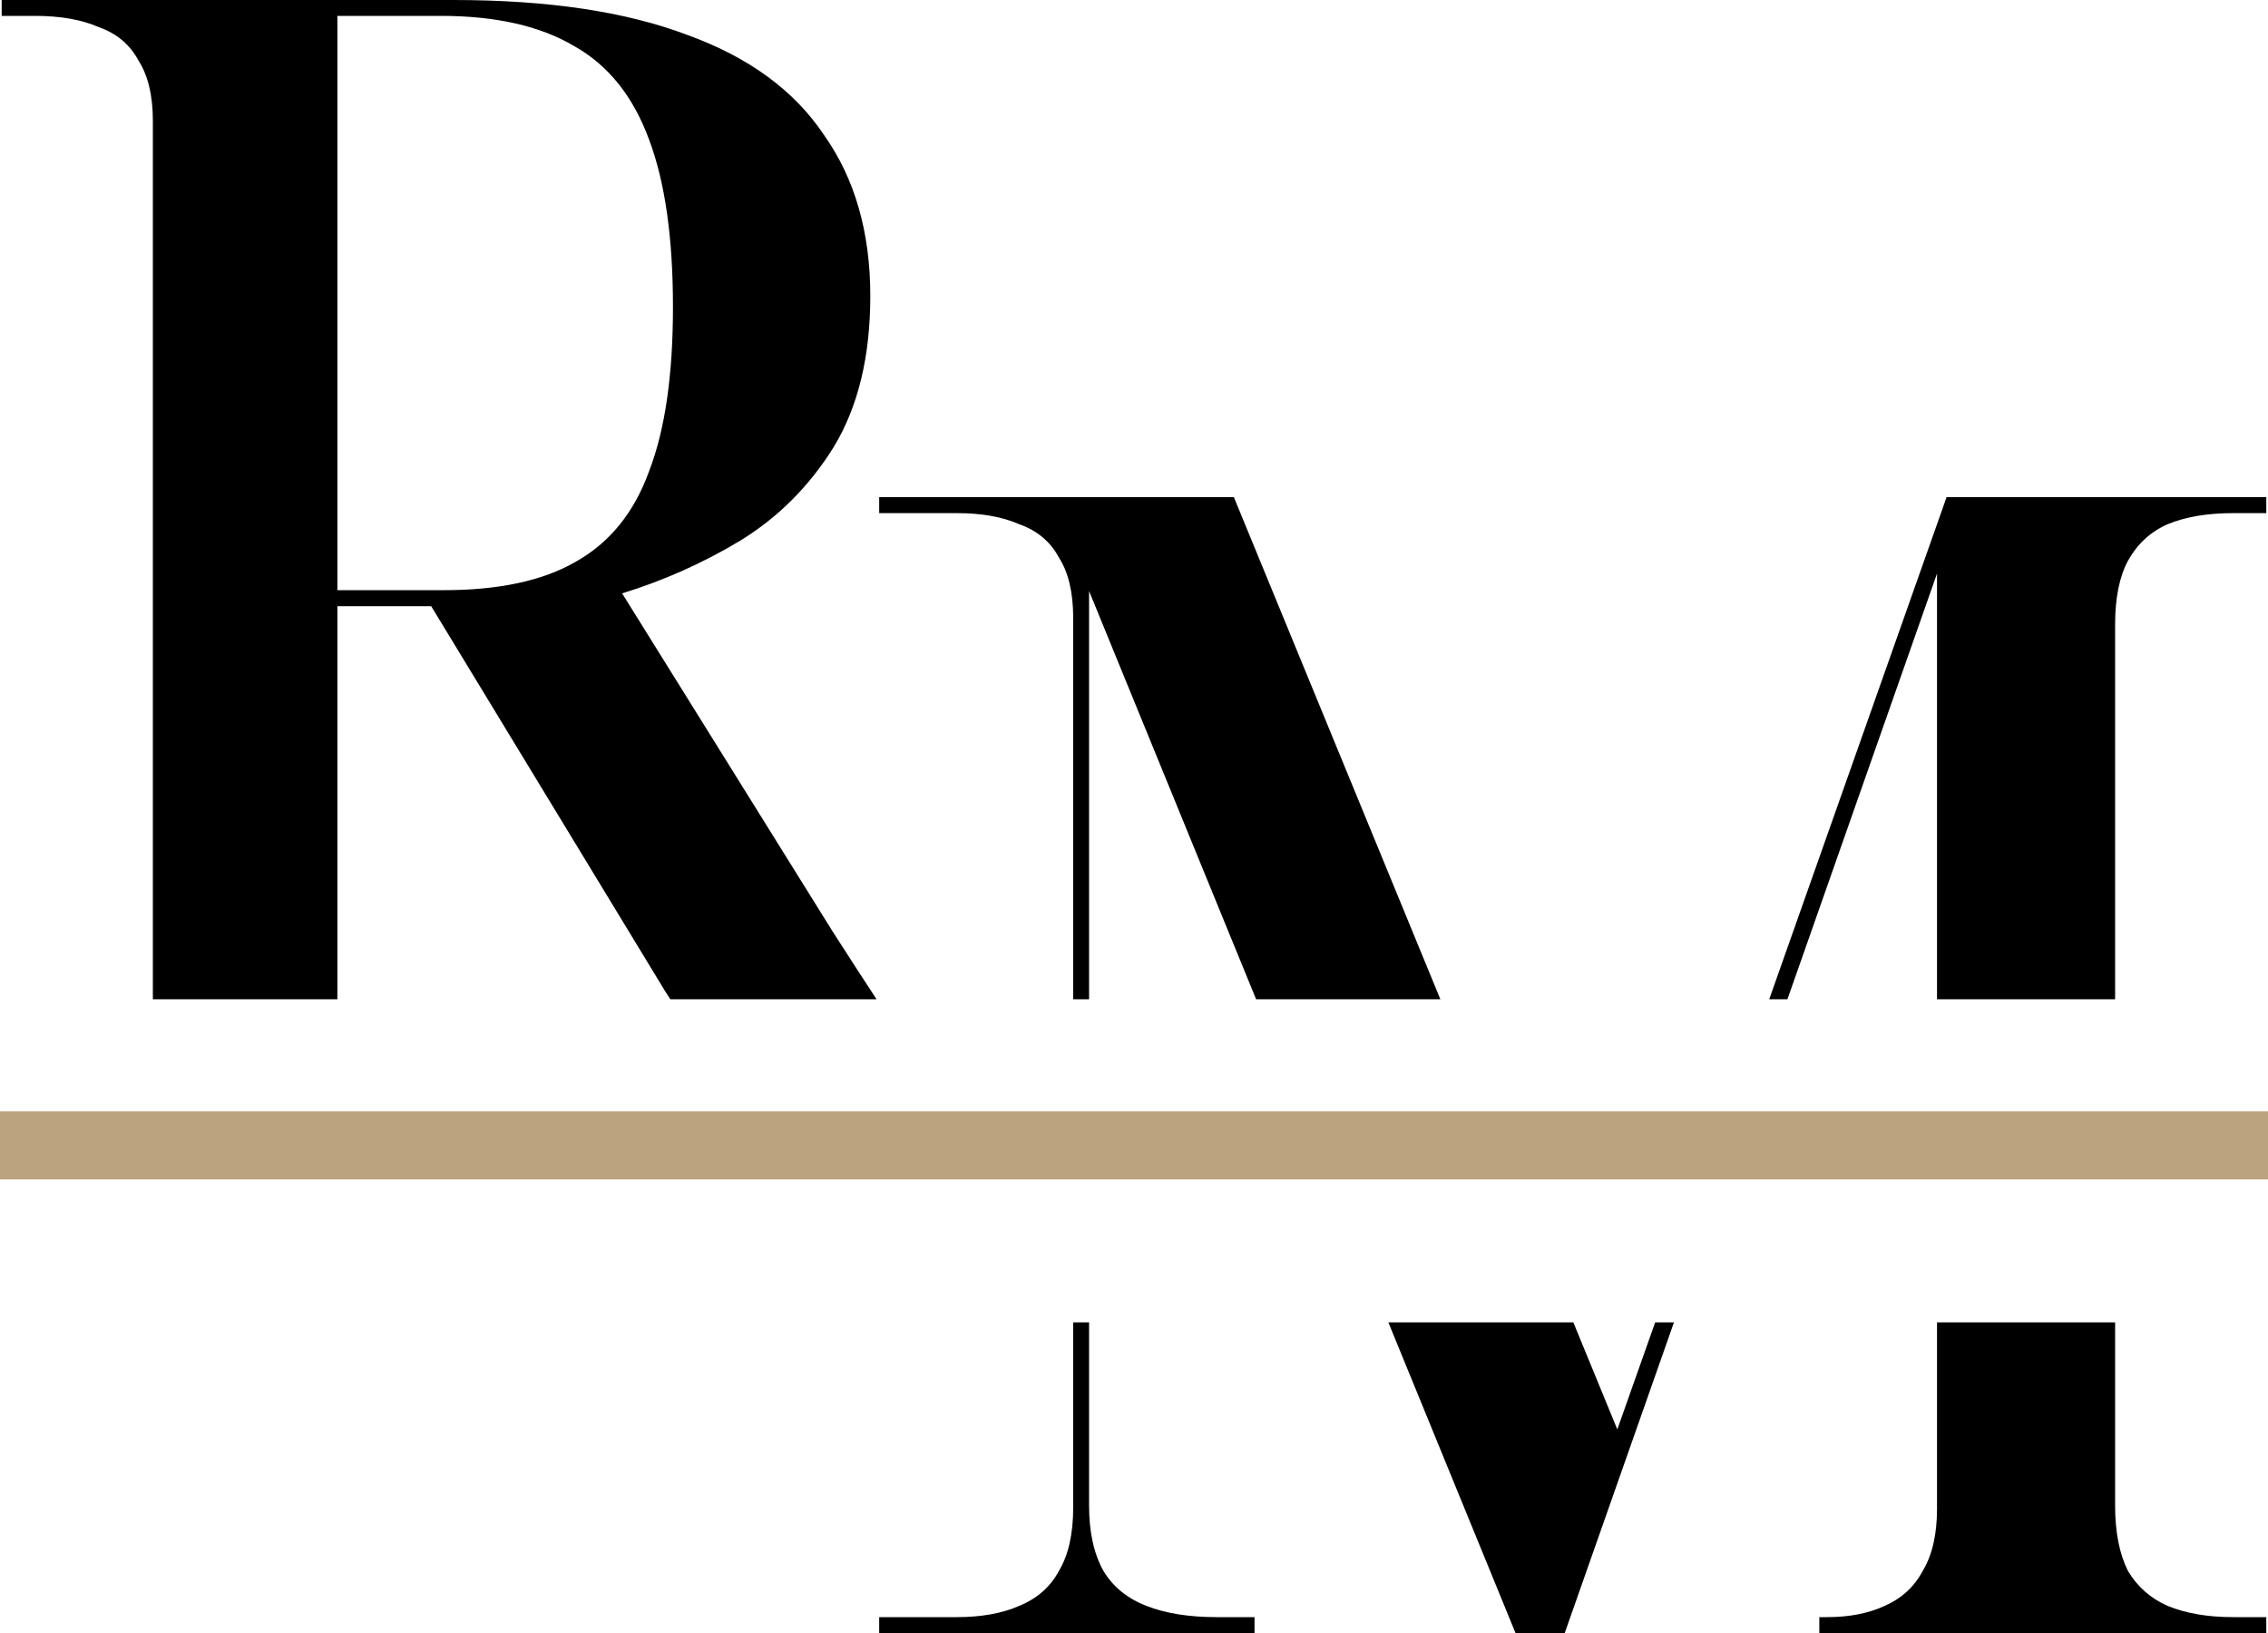 <svg width="100" height="72" viewBox="0 0 100 72" fill="none" xmlns="http://www.w3.org/2000/svg">
<g clip-path="url(#clip0_115_166)">
<path d="M0.074 0V0.7H1.545C2.667 0.7 3.603 0.867 4.351 1.194C5.146 1.475 5.73 1.964 6.104 2.665C6.525 3.32 6.74 4.208 6.74 5.33V44.059H14.876V26.727H19.012L29.325 43.7C29.403 43.825 29.479 43.938 29.556 44.059H38.649C38.064 43.166 37.431 42.193 36.691 41.035L27.431 26.162C29.254 25.601 30.983 24.832 32.619 23.85C34.303 22.821 35.686 21.438 36.761 19.708C37.837 17.931 38.373 15.714 38.373 13.049C38.373 10.243 37.694 7.877 36.337 5.959C35.028 3.995 33.02 2.523 30.308 1.541C27.595 0.512 24.156 0 19.994 0H0.074ZM14.876 0.7H19.436C21.867 0.7 23.828 1.147 25.324 2.036C26.821 2.877 27.924 4.254 28.625 6.171C29.326 8.042 29.672 10.497 29.672 13.537C29.672 16.53 29.326 18.938 28.625 20.761C27.97 22.585 26.891 23.92 25.395 24.762C23.945 25.604 22.002 26.021 19.57 26.021H14.876V0.7ZM38.765 21.917V22.624H42.2C43.276 22.624 44.188 22.784 44.936 23.112C45.731 23.392 46.315 23.881 46.689 24.582C47.11 25.237 47.319 26.125 47.319 27.247V44.059H48.019V26.059L55.384 44.059H63.508L54.402 21.917H38.765ZM85.829 21.917L78.008 44.059H78.811L85.406 25.289V44.059H93.259V27.53C93.259 26.361 93.45 25.425 93.825 24.724C94.245 23.975 94.829 23.439 95.578 23.112C96.373 22.784 97.332 22.624 98.454 22.624H99.925V21.917H85.829ZM47.319 58.303V66.458C47.319 67.627 47.11 68.563 46.689 69.264C46.315 69.966 45.731 70.478 44.936 70.806C44.188 71.133 43.276 71.3 42.2 71.3H38.765V72H55.314V71.3H53.631C52.415 71.3 51.39 71.133 50.549 70.806C49.707 70.478 49.075 69.966 48.654 69.264C48.233 68.516 48.019 67.556 48.019 66.387V58.303H47.319ZM61.215 58.303L66.821 72H68.992L73.808 58.303H72.98L71.31 63.023L69.371 58.303H61.215ZM85.406 58.303V66.529C85.406 67.651 85.197 68.563 84.776 69.264C84.402 69.966 83.842 70.478 83.094 70.806C82.392 71.133 81.546 71.3 80.564 71.3H80.217V72H99.925V71.3H98.454C97.332 71.3 96.373 71.133 95.578 70.806C94.829 70.478 94.245 69.966 93.825 69.264C93.45 68.516 93.259 67.556 93.259 66.387V58.303H85.406Z" fill="black"/>
<path d="M100 49H0V52H100V49Z" fill="#BCA37F"/>
</g>
<defs>
<clipPath id="clip0_115_166">
<rect width="100" height="72" fill="white"/>
</clipPath>
</defs>
</svg>
